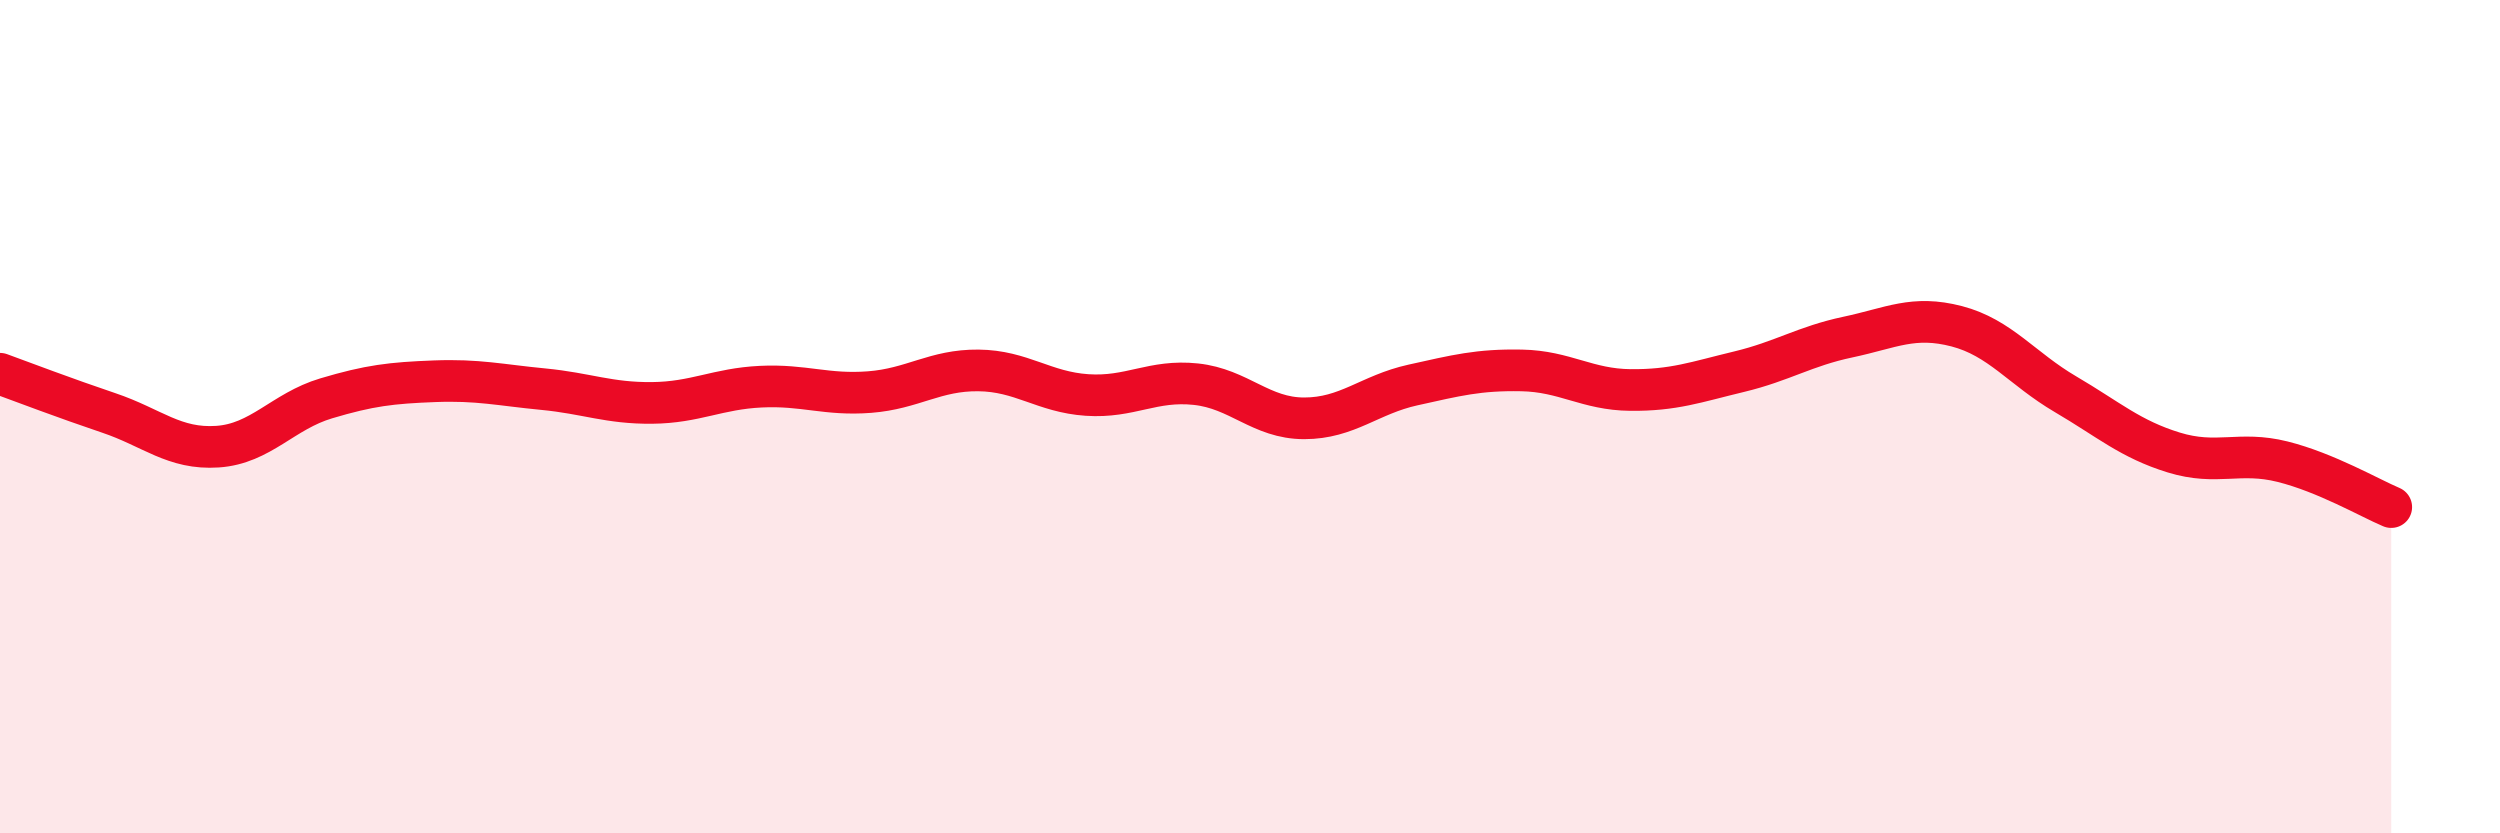 
    <svg width="60" height="20" viewBox="0 0 60 20" xmlns="http://www.w3.org/2000/svg">
      <path
        d="M 0,8.97 C 0.52,9.16 1.57,9.56 2.61,9.91 C 3.65,10.26 4.18,10.79 5.22,10.72 C 6.26,10.65 6.79,9.87 7.83,9.56 C 8.87,9.25 9.39,9.19 10.43,9.15 C 11.47,9.11 12,9.24 13.04,9.34 C 14.08,9.44 14.61,9.68 15.65,9.67 C 16.69,9.66 17.22,9.33 18.26,9.28 C 19.3,9.23 19.83,9.49 20.87,9.41 C 21.91,9.33 22.44,8.88 23.48,8.89 C 24.52,8.9 25.05,9.41 26.09,9.48 C 27.13,9.55 27.66,9.11 28.7,9.22 C 29.74,9.33 30.26,10.04 31.3,10.04 C 32.34,10.04 32.87,9.47 33.91,9.24 C 34.95,9.01 35.48,8.87 36.52,8.89 C 37.56,8.91 38.09,9.35 39.13,9.36 C 40.17,9.37 40.7,9.17 41.74,8.92 C 42.78,8.67 43.31,8.31 44.35,8.09 C 45.39,7.87 45.92,7.56 46.96,7.83 C 48,8.1 48.53,8.85 49.57,9.46 C 50.61,10.07 51.13,10.54 52.17,10.86 C 53.21,11.18 53.74,10.82 54.78,11.08 C 55.82,11.34 56.87,11.95 57.39,12.17L57.39 20L0 20Z"
        fill="#EB0A25"
        opacity="0.1"
        stroke-linecap="round"
        stroke-linejoin="round"
      />
      <path
        d="M 0,8.97 C 0.52,9.16 1.57,9.56 2.61,9.91 C 3.65,10.26 4.18,10.79 5.22,10.72 C 6.26,10.65 6.79,9.87 7.83,9.56 C 8.87,9.25 9.39,9.19 10.43,9.15 C 11.47,9.11 12,9.24 13.04,9.34 C 14.08,9.44 14.61,9.68 15.65,9.67 C 16.69,9.66 17.22,9.33 18.26,9.28 C 19.3,9.23 19.83,9.49 20.87,9.41 C 21.91,9.33 22.44,8.88 23.48,8.89 C 24.52,8.9 25.05,9.41 26.09,9.48 C 27.13,9.55 27.66,9.11 28.7,9.22 C 29.74,9.33 30.26,10.04 31.3,10.04 C 32.34,10.04 32.87,9.47 33.91,9.24 C 34.95,9.01 35.48,8.87 36.52,8.89 C 37.56,8.91 38.09,9.35 39.13,9.36 C 40.17,9.37 40.7,9.17 41.74,8.92 C 42.78,8.67 43.31,8.31 44.35,8.09 C 45.39,7.87 45.92,7.56 46.96,7.83 C 48,8.1 48.53,8.85 49.57,9.46 C 50.61,10.07 51.13,10.54 52.17,10.86 C 53.21,11.18 53.74,10.82 54.78,11.08 C 55.82,11.34 56.87,11.95 57.39,12.17"
        stroke="#EB0A25"
        stroke-width="1"
        fill="none"
        stroke-linecap="round"
        stroke-linejoin="round"
      />
    </svg>
  